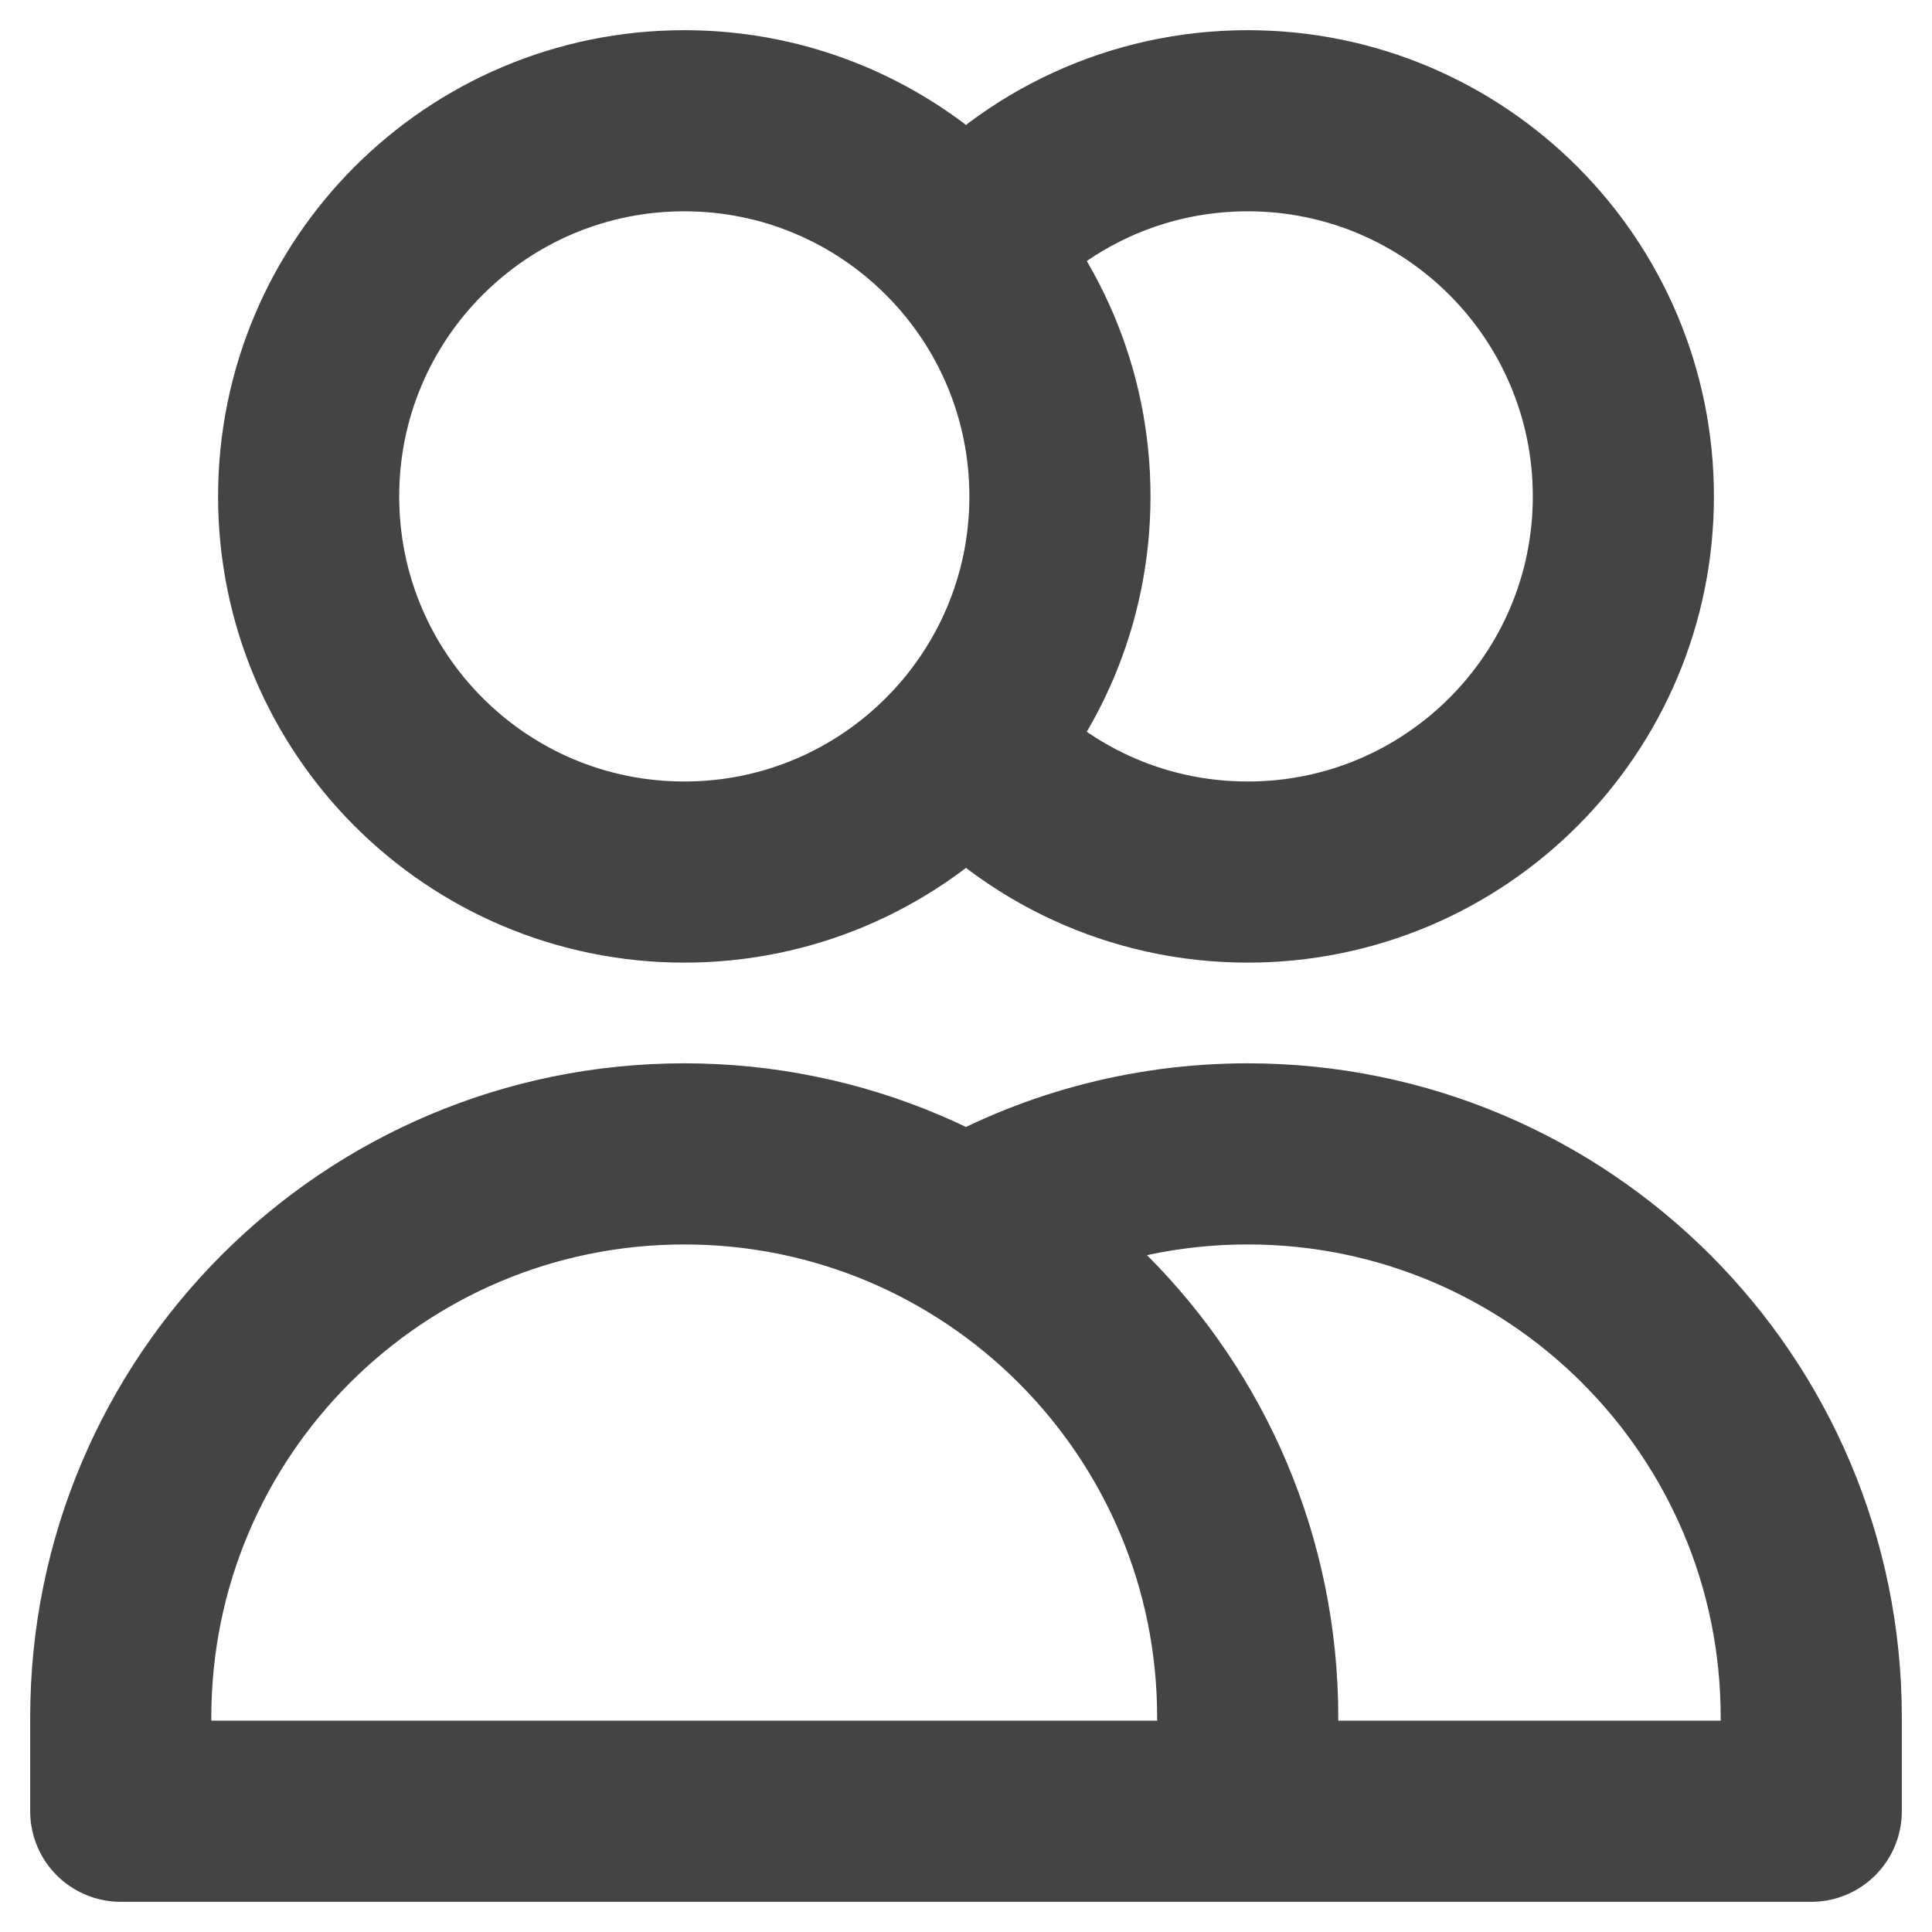 <svg width="16" height="16" viewBox="0 0 16 16" fill="none" xmlns="http://www.w3.org/2000/svg">
<path d="M8 2.053C8.57 1.407 9.404 1 10.333 1C12.052 1 13.444 2.393 13.444 4.111C13.444 5.829 12.052 7.222 10.333 7.222C9.404 7.222 8.57 6.815 8 6.169M10.333 15H1V14.222C1 11.645 3.089 9.556 5.667 9.556C8.244 9.556 10.333 11.645 10.333 14.222V15ZM10.333 15H15V14.222C15 11.645 12.911 9.556 10.333 9.556C9.483 9.556 8.686 9.783 8 10.18M8.778 4.111C8.778 5.829 7.385 7.222 5.667 7.222C3.948 7.222 2.556 5.829 2.556 4.111C2.556 2.393 3.948 1 5.667 1C7.385 1 8.778 2.393 8.778 4.111Z" stroke="#444444" stroke-width="1.5" stroke-linecap="round" stroke-linejoin="round"/>
</svg>
